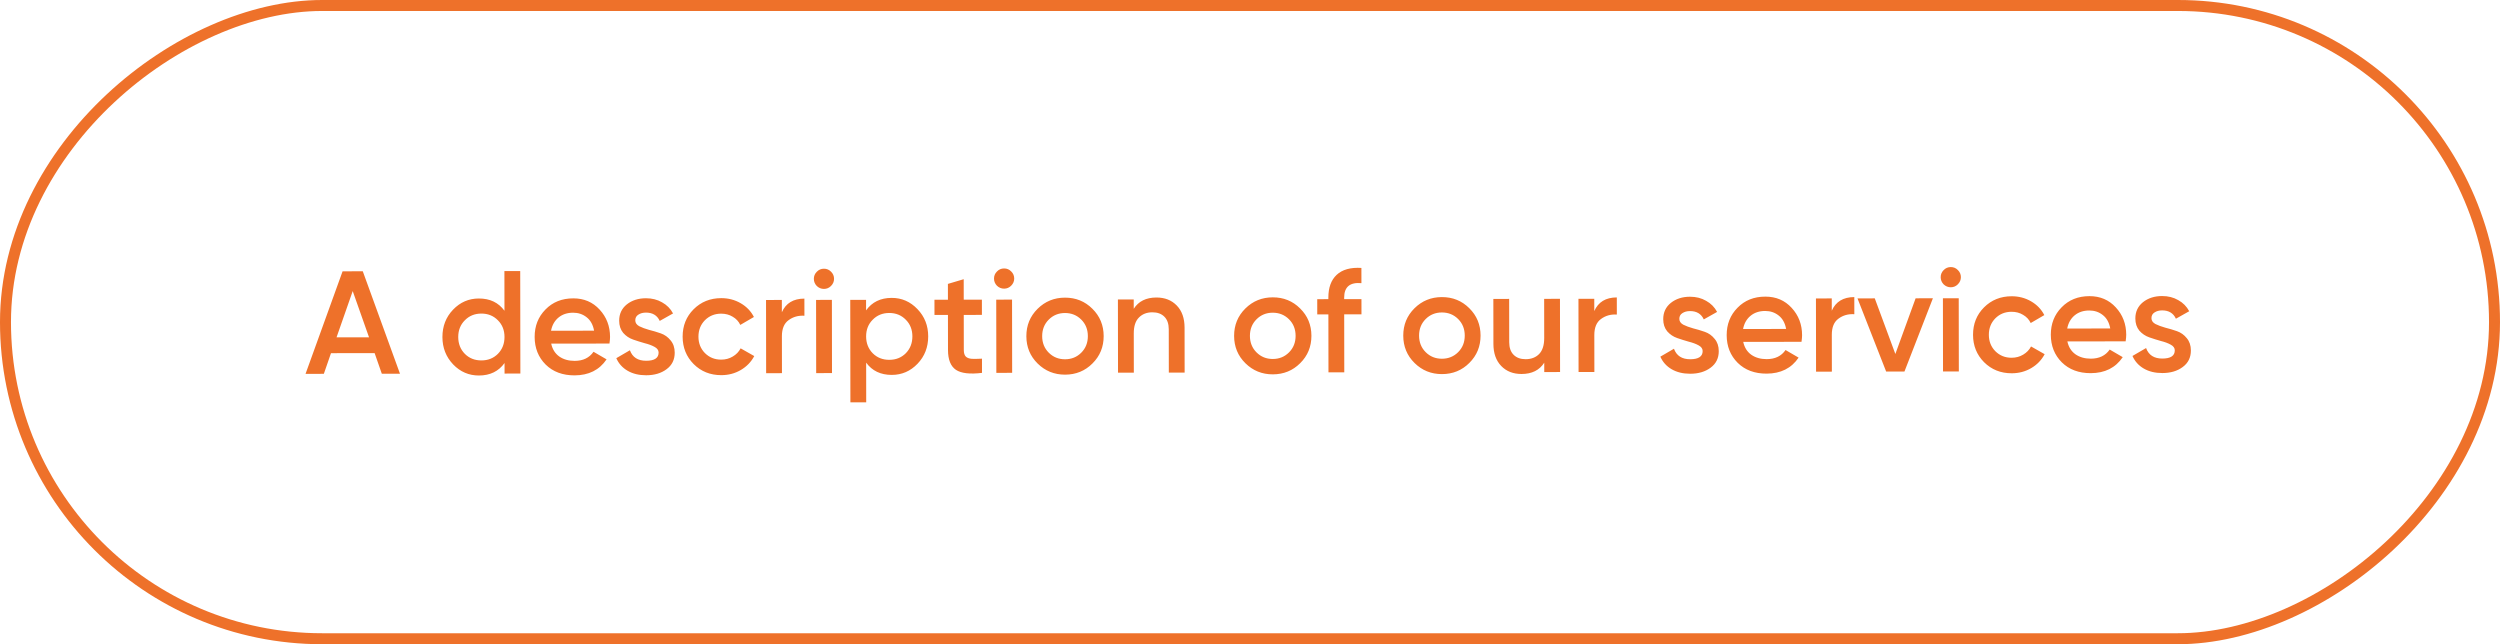 <?xml version="1.0" encoding="UTF-8"?> <svg xmlns="http://www.w3.org/2000/svg" width="683" height="176" viewBox="0 0 683 176" fill="none"> <path d="M104.314 102.107L102.346 96.47L90.426 96.488L88.474 102.13L83.474 102.138L93.593 74.123L99.113 74.115L109.274 102.1L104.314 102.107ZM91.94 92.165L100.82 92.153L96.361 79.519L91.94 92.165ZM137.804 74.059L142.124 74.052L142.165 102.052L137.845 102.059L137.841 99.178C136.217 101.448 133.886 102.584 130.846 102.589C128.099 102.593 125.751 101.583 123.801 99.559C121.852 97.508 120.875 95.017 120.87 92.083C120.866 89.123 121.836 86.629 123.78 84.599C125.723 82.57 128.068 81.553 130.815 81.549C133.855 81.544 136.19 82.661 137.82 84.898L137.804 74.059ZM126.997 96.674C128.199 97.873 129.706 98.47 131.52 98.468C133.333 98.465 134.839 97.863 136.037 96.661C137.235 95.433 137.833 93.898 137.83 92.058C137.828 90.219 137.226 88.699 136.024 87.501C134.822 86.276 133.314 85.665 131.501 85.668C129.688 85.67 128.182 86.286 126.984 87.514C125.786 88.716 125.188 90.237 125.19 92.077C125.193 93.917 125.795 95.449 126.997 96.674ZM150.588 93.88C150.911 95.4 151.646 96.572 152.794 97.397C153.941 98.195 155.342 98.593 156.995 98.591C159.289 98.587 161.007 97.758 162.152 96.103L165.715 98.178C163.746 101.087 160.828 102.545 156.961 102.551C153.708 102.555 151.08 101.573 149.077 99.602C147.074 97.605 146.07 95.087 146.066 92.046C146.061 89.06 147.044 86.565 149.015 84.562C150.985 82.533 153.517 81.516 156.61 81.511C159.544 81.507 161.945 82.53 163.815 84.581C165.711 86.631 166.662 89.123 166.666 92.056C166.666 92.51 166.614 93.11 166.508 93.857L150.588 93.88ZM150.543 90.36L162.303 90.343C162.008 88.717 161.326 87.491 160.258 86.666C159.217 85.841 157.989 85.429 156.576 85.431C154.976 85.433 153.643 85.876 152.578 86.757C151.513 87.639 150.834 88.84 150.543 90.36ZM173.559 87.526C173.56 88.193 173.921 88.726 174.642 89.125C175.389 89.497 176.283 89.829 177.323 90.121C178.39 90.386 179.457 90.704 180.524 91.076C181.592 91.448 182.486 92.087 183.207 92.992C183.955 93.871 184.33 94.991 184.332 96.351C184.335 98.271 183.59 99.778 182.099 100.874C180.634 101.969 178.781 102.519 176.541 102.522C174.568 102.525 172.874 102.114 171.459 101.29C170.045 100.465 169.016 99.32 168.374 97.854L172.091 95.689C172.787 97.608 174.269 98.565 176.535 98.562C178.802 98.559 179.934 97.811 179.932 96.317C179.931 95.677 179.557 95.158 178.81 94.759C178.089 94.36 177.195 94.028 176.128 93.763C175.088 93.471 174.034 93.139 172.967 92.767C171.9 92.396 170.992 91.784 170.244 90.931C169.523 90.052 169.161 88.946 169.159 87.613C169.157 85.773 169.848 84.292 171.233 83.17C172.645 82.048 174.39 81.485 176.47 81.482C178.124 81.48 179.591 81.851 180.872 82.596C182.18 83.314 183.181 84.326 183.876 85.631L180.239 87.677C179.544 86.158 178.289 85.4 176.476 85.402C175.649 85.403 174.956 85.591 174.397 85.965C173.837 86.313 173.558 86.833 173.559 87.526ZM197.071 102.492C194.057 102.497 191.536 101.487 189.506 99.463C187.503 97.439 186.5 94.948 186.495 91.988C186.491 89.001 187.487 86.506 189.484 84.503C191.508 82.474 194.027 81.457 197.04 81.452C198.987 81.449 200.761 81.913 202.362 82.844C203.963 83.775 205.165 85.027 205.968 86.599L202.251 88.765C201.796 87.805 201.102 87.06 200.167 86.528C199.26 85.969 198.206 85.691 197.006 85.692C195.246 85.695 193.767 86.297 192.569 87.499C191.397 88.701 190.813 90.195 190.815 91.981C190.818 93.768 191.407 95.26 192.582 96.459C193.784 97.657 195.265 98.255 197.025 98.252C198.198 98.251 199.251 97.969 200.183 97.408C201.142 96.846 201.861 96.099 202.34 95.165L206.063 97.279C205.212 98.88 203.987 100.149 202.389 101.084C200.79 102.02 199.017 102.489 197.071 102.492ZM213.605 85.308C214.695 82.826 216.747 81.584 219.76 81.579L219.767 86.259C218.113 86.155 216.674 86.557 215.449 87.465C214.223 88.347 213.612 89.815 213.615 91.868L213.63 101.948L209.31 101.954L209.28 81.954L213.6 81.948L213.605 85.308ZM227.027 78.129C226.494 78.663 225.855 78.93 225.108 78.931C224.361 78.932 223.708 78.667 223.147 78.134C222.613 77.575 222.345 76.922 222.344 76.175C222.343 75.429 222.609 74.788 223.141 74.254C223.674 73.693 224.327 73.412 225.1 73.411C225.873 73.41 226.527 73.689 227.061 74.249C227.595 74.781 227.863 75.421 227.864 76.167C227.865 76.914 227.586 77.568 227.027 78.129ZM222.981 101.934L222.952 81.934L227.272 81.928L227.301 101.928L222.981 101.934ZM243.607 81.384C246.354 81.38 248.702 82.404 250.652 84.454C252.602 86.478 253.579 88.957 253.583 91.89C253.587 94.85 252.617 97.345 250.674 99.374C248.73 101.404 246.385 102.42 243.638 102.424C240.598 102.429 238.263 101.312 236.633 99.075L236.649 109.915L232.329 109.921L232.288 81.921L236.608 81.915L236.612 84.795C238.236 82.525 240.567 81.389 243.607 81.384ZM238.43 96.512C239.631 97.71 241.139 98.308 242.952 98.305C244.765 98.303 246.271 97.701 247.47 96.499C248.668 95.27 249.266 93.736 249.263 91.896C249.26 90.056 248.658 88.537 247.456 87.339C246.254 86.114 244.747 85.503 242.933 85.505C241.12 85.508 239.614 86.124 238.416 87.352C237.218 88.554 236.62 90.075 236.623 91.915C236.626 93.754 237.228 95.287 238.43 96.512ZM268.259 86.028L263.299 86.036L263.313 95.636C263.314 96.462 263.502 97.062 263.876 97.435C264.249 97.781 264.796 97.98 265.516 98.032C266.263 98.058 267.183 98.043 268.276 97.988L268.282 101.868C264.976 102.273 262.602 101.997 261.161 101.039C259.719 100.054 258.997 98.255 258.993 95.642L258.979 86.042L255.299 86.047L255.293 81.887L258.973 81.882L258.967 77.562L263.285 76.276L263.293 81.876L268.253 81.868L268.259 86.028ZM276.245 78.057C275.713 78.591 275.073 78.859 274.327 78.86C273.58 78.861 272.926 78.595 272.365 78.062C271.831 77.503 271.564 76.85 271.563 76.104C271.562 75.357 271.827 74.717 272.36 74.182C272.892 73.622 273.545 73.341 274.319 73.34C275.092 73.338 275.746 73.618 276.28 74.177C276.814 74.709 277.082 75.349 277.083 76.096C277.084 76.842 276.805 77.496 276.245 78.057ZM272.2 101.863L272.171 81.863L276.491 81.856L276.52 101.856L272.2 101.863ZM290.977 102.355C288.044 102.36 285.549 101.35 283.492 99.326C281.436 97.303 280.406 94.811 280.402 91.851C280.397 88.891 281.42 86.396 283.471 84.366C285.521 82.337 288.013 81.32 290.946 81.315C293.906 81.311 296.401 82.321 298.431 84.344C300.487 86.368 301.517 88.86 301.522 91.82C301.526 94.78 300.503 97.275 298.452 99.304C296.429 101.334 293.937 102.351 290.977 102.355ZM286.528 96.362C287.73 97.56 289.211 98.158 290.971 98.155C292.731 98.153 294.21 97.551 295.408 96.349C296.606 95.147 297.204 93.64 297.202 91.826C297.199 90.013 296.597 88.507 295.395 87.309C294.193 86.111 292.712 85.513 290.952 85.515C289.192 85.518 287.713 86.12 286.515 87.322C285.317 88.524 284.719 90.031 284.722 91.844C284.724 93.658 285.326 95.164 286.528 96.362ZM315.932 81.279C318.226 81.276 320.08 82.006 321.496 83.471C322.911 84.935 323.621 86.948 323.624 89.508L323.642 101.788L319.322 101.794L319.305 89.954C319.303 88.461 318.901 87.315 318.1 86.516C317.299 85.717 316.205 85.319 314.818 85.321C313.298 85.323 312.072 85.805 311.14 86.766C310.208 87.701 309.744 89.141 309.747 91.088L309.762 101.808L305.442 101.814L305.413 81.814L309.733 81.808L309.737 84.368C311.041 82.313 313.106 81.283 315.932 81.279ZM347.735 102.273C344.801 102.277 342.306 101.267 340.25 99.243C338.194 97.22 337.164 94.728 337.159 91.768C337.155 88.808 338.178 86.313 340.228 84.284C342.279 82.254 344.771 81.237 347.704 81.233C350.664 81.228 353.159 82.238 355.188 84.262C357.245 86.285 358.275 88.777 358.279 91.737C358.284 94.697 357.261 97.192 355.21 99.222C353.186 101.251 350.695 102.268 347.735 102.273ZM343.286 96.279C344.488 97.477 345.968 98.075 347.728 98.073C349.488 98.07 350.968 97.468 352.166 96.266C353.364 95.064 353.962 93.557 353.959 91.743C353.957 89.93 353.354 88.424 352.153 87.226C350.951 86.028 349.47 85.43 347.71 85.433C345.95 85.435 344.471 86.037 343.273 87.239C342.074 88.441 341.477 89.948 341.479 91.762C341.482 93.575 342.084 95.081 343.286 96.279ZM371.941 77.357C368.794 77.069 367.223 78.391 367.227 81.324L367.228 81.724L371.948 81.717L371.954 85.877L367.234 85.884L367.257 101.724L362.937 101.73L362.914 85.891L359.874 85.895L359.868 81.735L362.908 81.731L362.907 81.331C362.903 78.584 363.66 76.503 365.178 75.087C366.723 73.645 368.975 73.015 371.935 73.197L371.941 77.357ZM393.945 102.205C391.012 102.21 388.517 101.2 386.461 99.176C384.405 97.153 383.374 94.661 383.37 91.701C383.366 88.741 384.389 86.246 386.439 84.216C388.49 82.186 390.982 81.17 393.915 81.165C396.875 81.161 399.37 82.171 401.399 84.194C403.456 86.218 404.486 88.71 404.49 91.67C404.494 94.63 403.471 97.125 401.421 99.154C399.397 101.184 396.905 102.201 393.945 102.205ZM389.497 96.212C390.699 97.41 392.179 98.008 393.939 98.005C395.699 98.003 397.178 97.4 398.377 96.199C399.575 94.997 400.173 93.49 400.17 91.676C400.168 89.863 399.565 88.357 398.364 87.159C397.162 85.961 395.681 85.363 393.921 85.365C392.161 85.368 390.682 85.97 389.484 87.172C388.285 88.374 387.688 89.881 387.69 91.694C387.693 93.508 388.295 95.013 389.497 96.212ZM421.862 81.644L426.182 81.638L426.211 101.638L421.891 101.645L421.887 99.085C420.584 101.14 418.518 102.169 415.692 102.174C413.398 102.177 411.544 101.446 410.129 99.982C408.713 98.517 408.003 96.505 408 93.945L407.982 81.665L412.302 81.659L412.319 93.499C412.321 94.992 412.723 96.138 413.524 96.937C414.325 97.736 415.419 98.134 416.806 98.132C418.326 98.13 419.552 97.661 420.484 96.727C421.416 95.765 421.88 94.311 421.877 92.365L421.862 81.644ZM435.558 84.985C436.648 82.503 438.699 81.26 441.713 81.256L441.72 85.936C440.066 85.831 438.627 86.233 437.401 87.142C436.176 88.024 435.565 89.491 435.568 91.545L435.583 101.625L431.263 101.631L431.233 81.631L435.553 81.625L435.558 84.985ZM458.793 87.111C458.794 87.777 459.155 88.31 459.876 88.709C460.623 89.081 461.517 89.413 462.557 89.705C463.624 89.97 464.691 90.289 465.758 90.661C466.826 91.032 467.72 91.671 468.441 92.577C469.189 93.456 469.564 94.575 469.566 95.935C469.569 97.855 468.824 99.363 467.333 100.458C465.868 101.554 464.015 102.103 461.775 102.106C459.802 102.109 458.108 101.698 456.693 100.874C455.279 100.049 454.25 98.904 453.608 97.438L457.325 95.273C458.021 97.192 459.503 98.15 461.769 98.146C464.036 98.143 465.168 97.395 465.166 95.901C465.165 95.261 464.791 94.742 464.044 94.343C463.323 93.944 462.429 93.612 461.362 93.347C460.322 93.055 459.268 92.723 458.201 92.352C457.134 91.98 456.226 91.368 455.478 90.516C454.757 89.637 454.395 88.531 454.393 87.197C454.391 85.357 455.082 83.876 456.467 82.754C457.879 81.632 459.624 81.07 461.704 81.067C463.358 81.064 464.825 81.435 466.106 82.18C467.414 82.898 468.415 83.91 469.111 85.216L465.473 87.261C464.778 85.742 463.523 84.984 461.71 84.987C460.883 84.988 460.19 85.175 459.631 85.549C459.071 85.897 458.792 86.417 458.793 87.111ZM476.252 93.405C476.574 94.925 477.309 96.097 478.457 96.922C479.605 97.72 481.006 98.118 482.659 98.116C484.952 98.113 486.671 97.283 487.815 95.628L491.378 97.703C489.409 100.613 486.491 102.07 482.625 102.076C479.371 102.081 476.743 101.098 474.74 99.127C472.738 97.13 471.734 94.612 471.729 91.572C471.725 88.585 472.708 86.09 474.679 84.088C476.649 82.058 479.181 81.041 482.274 81.037C485.207 81.032 487.609 82.055 489.479 84.106C491.375 86.157 492.325 88.648 492.329 91.582C492.33 92.035 492.278 92.635 492.172 93.382L476.252 93.405ZM476.207 89.885L487.967 89.868C487.671 88.242 486.989 87.016 485.922 86.191C484.88 85.366 483.653 84.954 482.24 84.957C480.64 84.959 479.307 85.401 478.242 86.282C477.176 87.164 476.498 88.365 476.207 89.885ZM500.441 84.89C501.531 82.408 503.582 81.165 506.596 81.161L506.602 85.841C504.949 85.737 503.509 86.139 502.284 87.047C501.059 87.929 500.448 89.397 500.451 91.45L500.465 101.53L496.145 101.536L496.116 81.536L500.436 81.53L500.441 84.89ZM523.348 81.497L528.068 81.49L520.297 101.501L515.297 101.508L507.468 81.52L512.188 81.513L517.81 96.705L523.348 81.497ZM534.878 77.68C534.345 78.214 533.706 78.481 532.959 78.483C532.213 78.484 531.559 78.218 530.998 77.686C530.464 77.126 530.196 76.473 530.195 75.727C530.194 74.98 530.46 74.34 530.992 73.805C531.525 73.245 532.178 72.964 532.951 72.963C533.724 72.962 534.378 73.24 534.912 73.8C535.446 74.332 535.714 74.972 535.715 75.719C535.716 76.465 535.437 77.119 534.878 77.68ZM530.833 101.486L530.804 81.486L535.124 81.48L535.153 101.479L530.833 101.486ZM549.609 101.978C546.596 101.983 544.075 100.973 542.045 98.949C540.042 96.926 539.038 94.434 539.034 91.474C539.03 88.487 540.026 85.992 542.023 83.989C544.047 81.96 546.565 80.943 549.579 80.938C551.525 80.936 553.299 81.4 554.901 82.331C556.502 83.262 557.704 84.513 558.506 86.085L554.789 88.251C554.335 87.291 553.64 86.546 552.706 86.014C551.799 85.455 550.745 85.177 549.545 85.178C547.785 85.181 546.306 85.783 545.108 86.985C543.936 88.187 543.351 89.681 543.354 91.468C543.357 93.254 543.946 94.747 545.121 95.945C546.322 97.143 547.803 97.741 549.563 97.738C550.737 97.737 551.789 97.455 552.722 96.894C553.681 96.332 554.4 95.585 554.879 94.651L558.602 96.765C557.751 98.367 556.526 99.635 554.927 100.571C553.329 101.506 551.556 101.976 549.609 101.978ZM564.807 93.276C565.129 94.796 565.864 95.968 567.012 96.793C568.16 97.591 569.56 97.989 571.214 97.987C573.507 97.984 575.226 97.154 576.37 95.499L579.933 97.574C577.964 100.484 575.046 101.941 571.179 101.947C567.926 101.952 565.298 100.969 563.295 98.998C561.292 97.001 560.288 94.483 560.284 91.443C560.28 88.456 561.263 85.961 563.233 83.959C565.204 81.929 567.735 80.912 570.829 80.907C573.762 80.903 576.164 81.926 578.033 83.977C579.93 86.028 580.88 88.519 580.884 91.453C580.885 91.906 580.832 92.506 580.727 93.253L564.807 93.276ZM564.762 89.756L576.522 89.739C576.226 88.113 575.544 86.887 574.476 86.062C573.435 85.237 572.208 84.825 570.794 84.828C569.194 84.83 567.862 85.272 566.796 86.153C565.731 87.035 565.053 88.236 564.762 89.756ZM587.777 86.923C587.778 87.589 588.139 88.122 588.86 88.521C589.607 88.893 590.501 89.225 591.541 89.517C592.608 89.782 593.675 90.101 594.743 90.473C595.81 90.844 596.704 91.483 597.425 92.389C598.173 93.268 598.548 94.387 598.55 95.747C598.553 97.667 597.809 99.175 596.317 100.27C594.852 101.366 592.999 101.915 590.759 101.918C588.786 101.921 587.092 101.51 585.678 100.686C584.263 99.861 583.235 98.716 582.593 97.25L586.309 95.085C587.006 97.004 588.487 97.962 590.754 97.958C593.02 97.955 594.152 97.207 594.15 95.713C594.149 95.073 593.775 94.554 593.028 94.155C592.307 93.756 591.414 93.424 590.347 93.159C589.306 92.867 588.252 92.535 587.185 92.164C586.118 91.792 585.21 91.18 584.462 90.328C583.741 89.449 583.38 88.343 583.378 87.009C583.375 85.169 584.066 83.688 585.451 82.566C586.863 81.444 588.609 80.882 590.689 80.879C592.342 80.876 593.809 81.247 595.09 81.992C596.398 82.71 597.4 83.722 598.095 85.028L594.458 87.073C593.762 85.554 592.508 84.796 590.694 84.799C589.868 84.8 589.175 84.987 588.615 85.362C588.056 85.709 587.776 86.229 587.777 86.923Z" fill="#EE712A"></path> <rect x="681.5" y="1.5" width="173" height="680" rx="86.5" transform="rotate(90 681.5 1.5)" stroke="#EE712A" stroke-width="3"></rect> </svg> 